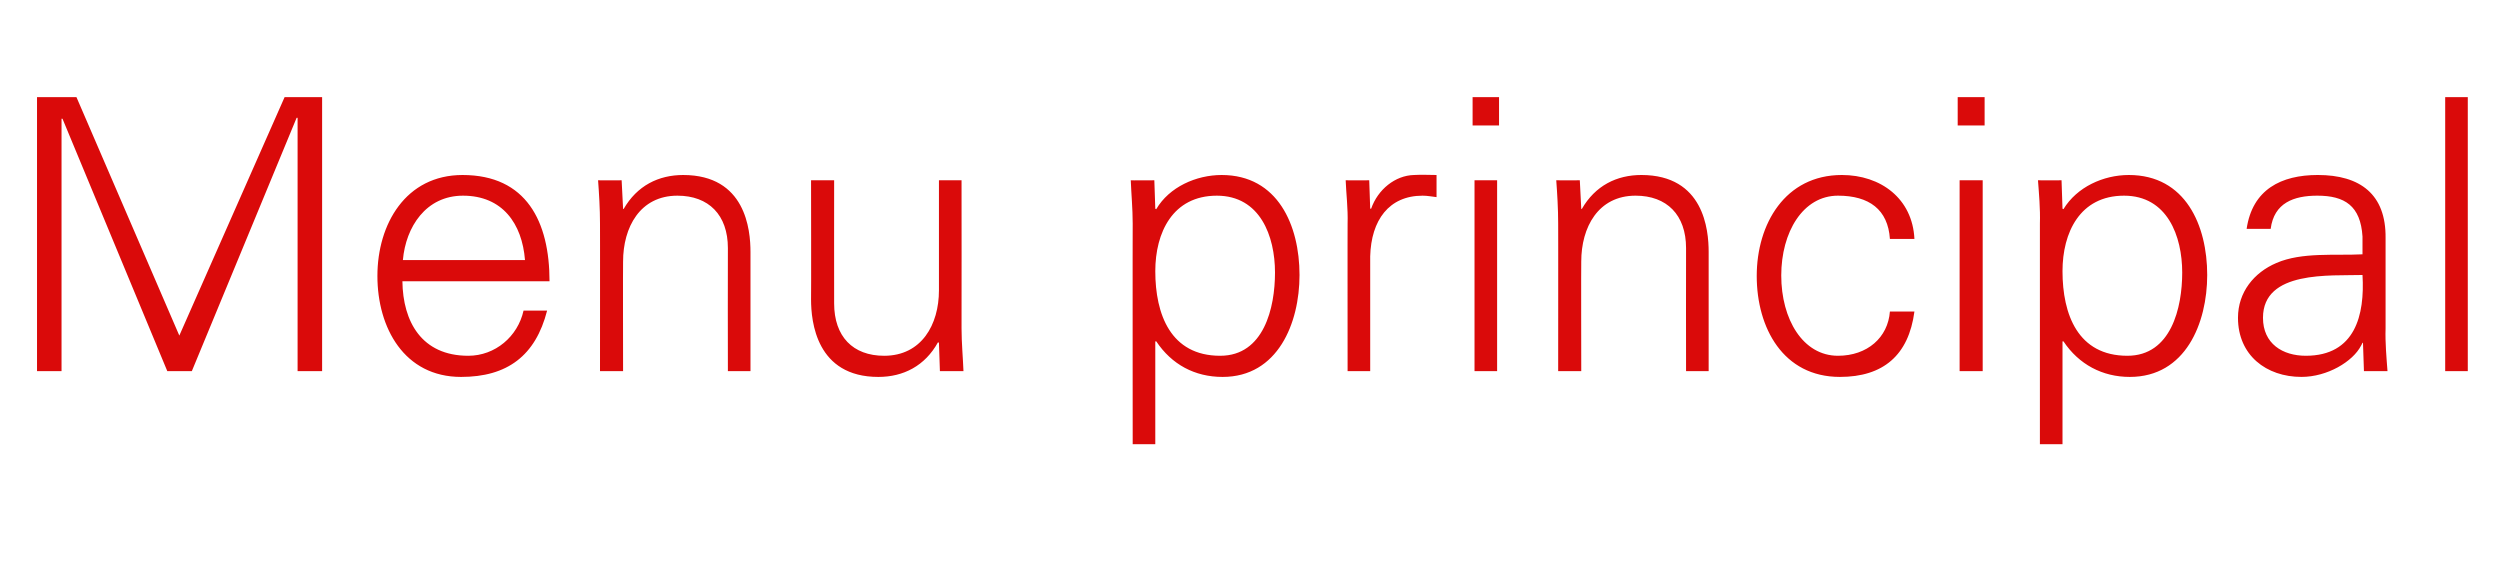 <?xml version="1.0" standalone="no"?><!DOCTYPE svg PUBLIC "-//W3C//DTD SVG 1.1//EN" "http://www.w3.org/Graphics/SVG/1.1/DTD/svg11.dtd"><svg xmlns="http://www.w3.org/2000/svg" version="1.1" width="520px" height="119.8px" viewBox="0 -20 520 119.8" style="top:-20px"><desc>Menu principal</desc><defs/><g id="Polygon138504"><path d="m7.7 57.2l0-57l8.2 0l21.4 49.6l21.9-49.6l7.8 0l0 57l-5.1 0l0-52.7l-.2 0l-21.8 52.7l-5.1 0l-21.8-52.5l-.2 0l0 52.5l-5.1 0zm76-18.7c.1 8.4 4 15.5 13.7 15.5c5.6 0 10.3-4 11.5-9.4c0 0 4.9 0 4.9 0c-2.4 9.4-8.3 13.8-17.9 13.8c-11.8 0-17.4-10.2-17.4-21c0-10.8 5.9-21 17.7-21c13.3 0 18.1 9.7 18.1 22.1c0 0-30.6 0-30.6 0zm25.5-4.4c-.6-7.6-4.7-13.4-12.9-13.4c-7.7 0-11.9 6.5-12.5 13.4c0 0 25.4 0 25.4 0zm20.4 23.1l-4.8 0c0 0 .02-30.74 0-30.7c0-3.1-.2-6.3-.4-9c.02.04 4.9 0 4.9 0l.3 5.9c0 0 .12.14.1.1c2.8-4.9 7.3-7.1 12.4-7.1c13 0 14 11.4 14 16c0-.01 0 24.8 0 24.8l-4.7 0c0 0-.04-25.6 0-25.6c0-6.9-4-10.9-10.5-10.9c-7.8 0-11.3 6.6-11.3 13.7c-.04-.04 0 22.8 0 22.8zm65.7-39.7l4.7 0c0 0 .03 30.77 0 30.8c0 3 .3 6.2.4 8.9c.02 0-4.9 0-4.9 0l-.2-5.9c0 0-.17-.11-.2-.1c-2.7 4.9-7.2 7.2-12.4 7.2c-12.9 0-14-11.5-14-16.1c.04.04 0-24.8 0-24.8l4.8 0c0 0-.02 25.63 0 25.6c0 6.9 3.9 10.9 10.4 10.9c7.8 0 11.4-6.5 11.4-13.6c-.01-.03 0-22.9 0-22.9zm58.5 36.5c9.1 0 11.4-10 11.4-17.3c0-7.6-3.1-16-12.1-16c-9.2 0-12.8 7.7-12.8 15.7c0 9 3.2 17.6 13.5 17.6zm-13.5 18.4l-4.7 0c0 0-.03-45.94 0-45.9c0-3.1-.3-6.3-.4-9c-.03.04 4.9 0 4.9 0l.2 5.9c0 0 .17.14.2.1c2.7-4.6 8.3-7.1 13.6-7.1c11.7 0 16.2 10.5 16.2 20.8c0 10-4.5 21.2-16 21.2c-5.8 0-10.6-2.6-13.8-7.4c-.03.03-.2 0-.2 0l0 21.4zm44.7-15.2l-4.7 0c0 0-.02-30.74 0-30.7c.1-3.1-.3-6.3-.4-9c-.01.04 4.9 0 4.9 0l.2 5.9c0 0 .18-.02.2 0c1.4-4 5-6.9 8.9-7c1.6-.1 3.2 0 4.7 0c0 0 0 4.6 0 4.6c-.9-.1-1.9-.3-2.9-.3c-7 0-10.7 5.1-10.9 12.6c.02.04 0 23.9 0 23.9zm26.4-39.7l0 39.7l-4.7 0l0-39.7l4.7 0zm.4-11.4l-5.5 0l0-5.9l5.5 0l0 5.9zm17.1 51.1l-4.8 0c0 0 .02-30.74 0-30.7c0-3.1-.2-6.3-.4-9c.03.04 4.9 0 4.9 0l.3 5.9c0 0 .12.14.1.1c2.8-4.9 7.3-7.1 12.4-7.1c13 0 14 11.4 14 16c.01-.01 0 24.8 0 24.8l-4.7 0c0 0-.03-25.6 0-25.6c0-6.9-4-10.9-10.5-10.9c-7.8 0-11.3 6.6-11.3 13.7c-.04-.04 0 22.8 0 22.8zm64.2-27.5c-.4-6.1-4.3-9-10.8-9c-7.3 0-11.8 7.6-11.8 16.6c0 9.1 4.5 16.7 11.8 16.7c6.1 0 10.4-3.8 10.8-9.2c0 0 5.1 0 5.1 0c-1.2 9.1-6.5 13.6-15.5 13.6c-11.8 0-17.3-10.2-17.3-21c0-10.8 5.9-21 17.7-21c8.1 0 14.7 4.9 15.1 13.3c0 0-5.1 0-5.1 0zm19.3-12.2l0 39.7l-4.8 0l0-39.7l4.8 0zm.4-11.4l-5.6 0l0-5.9l5.6 0l0 5.9zm29.7 47.9c9.1 0 11.4-10 11.4-17.3c0-7.6-3.1-16-12.1-16c-9.2 0-12.8 7.7-12.8 15.7c0 9 3.2 17.6 13.5 17.6zm-13.5 18.4l-4.7 0c0 0 0-45.94 0-45.9c.1-3.1-.2-6.3-.4-9c0 .04 4.9 0 4.9 0l.2 5.9c0 0 .19.14.2.1c2.8-4.6 8.3-7.1 13.6-7.1c11.8 0 16.3 10.5 16.3 20.8c0 10-4.5 21.2-16.1 21.2c-5.7 0-10.6-2.6-13.8-7.4c-.01.03-.2 0-.2 0l0 21.4zm50.6-18.4c10.3 0 12.3-8.5 11.8-16.8c-6.7.2-20.7-1-20.7 8.9c0 5.4 4.1 7.9 8.9 7.9zm11.8-24.8c-.4-6.4-3.7-8.5-9.4-8.5c-4.9 0-9 1.5-9.7 6.9c0 0-5 0-5 0c1.2-8.2 7.2-11.2 14.8-11.2c8.8 0 14.2 4 14.1 13.1c0 0 0 18.8 0 18.8c-.1 3 .2 6.2.4 8.9c-.02 0-4.9 0-4.9 0l-.2-5.9l-.1 0c0 0-.27.6-.3.6c-1.7 3.3-7 6.5-12.4 6.5c-7.3 0-13.2-4.5-13.2-12.3c0-5.3 3.3-9.4 8-11.4c5.3-2.3 12.2-1.5 17.9-1.8c0 0 0-3.7 0-3.7zm21.9 28l-4.7 0l0-57l4.7 0l0 57z" stroke="none" fill="#da0a0a"/></g></svg>